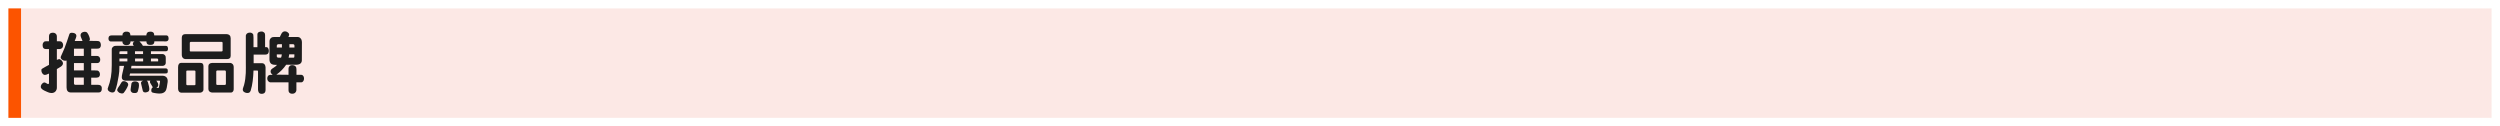 <?xml version="1.0" encoding="UTF-8"?>
<svg width="1188px" height="60px" viewBox="0 0 1188 60" version="1.1" xmlns="http://www.w3.org/2000/svg" xmlns:xlink="http://www.w3.org/1999/xlink">
    <!-- Generator: Sketch 50.2 (55047) - http://www.bohemiancoding.com/sketch -->
    <title>imgTitleRecombrandsPetsZh</title>
    <desc>Created with Sketch.</desc>
    <defs></defs>
    <g id="Styleguide" stroke="none" stroke-width="1" fill="none" fill-rule="evenodd">
        <g id="Desktop-HD-Copy-3" transform="translate(-30, -652)">
            <g id="Group-8-Copy-6" transform="translate(30, 642)">
                <rect id="Rectangle-6" fill="#FFFFFF" x="0" y="10" width="1188" height="60"></rect>
                <rect id="Rectangle-18" fill="#FCE8E5" x="4" y="14" width="1180" height="52"></rect>
                <path d="M35.504,29.472 L39.216,29.472 C39.024,28.992 38.768,28.32 38.512,27.744 C38.288,27.168 38.128,26.592 38.512,25.92 C39.12,24.992 40.976,24.832 41.488,25.6 C42.192,26.592 42.544,27.616 42.704,28.416 C42.736,28.928 42.64,29.376 42.256,29.408 L46.224,29.472 C47.056,29.472 47.504,29.76 47.728,30.336 C48.048,31.104 48.016,32.192 47.504,32.704 C47.12,33.088 46.64,33.12 46.128,33.12 L43.344,33.12 L43.344,36.576 L45.968,36.576 C47.28,36.576 47.664,37.6 47.632,38.432 C47.6,39.008 47.344,39.968 46.192,39.968 L43.344,39.968 L43.344,43.456 L44.784,43.456 C45.296,43.456 45.808,43.488 46.32,43.52 C46.96,43.68 47.376,44.32 47.472,44.992 C47.568,45.632 47.408,46.336 46.8,46.72 C46.288,46.912 45.712,46.912 45.136,46.912 L43.344,46.912 L43.344,50.304 L46.448,50.304 C47.44,50.304 48.048,50.528 48.336,51.392 C48.432,51.936 48.4,52.928 48.112,53.28 C47.888,53.664 47.568,53.952 46.608,53.952 L33.776,53.952 C32.112,53.952 31.632,52.864 31.632,51.52 L31.632,38.784 C30.672,39.008 29.936,38.752 29.296,38.176 C28.848,37.76 28.752,37.28 28.912,36.864 C29.424,35.584 30.128,34.272 30.672,32.864 C31.472,30.784 32.208,28.544 32.944,26.304 C33.104,25.76 33.552,25.568 34.128,25.568 C34.96,25.6 35.92,25.76 36.24,26.656 C36.368,27.168 36.24,27.648 36.048,28.096 C35.888,28.544 35.664,29.024 35.504,29.472 Z M35.152,39.968 L35.152,43.456 L39.824,43.456 L39.824,39.968 L35.152,39.968 Z M35.152,33.12 L35.152,36.576 L39.824,36.576 L39.824,33.12 L35.152,33.12 Z M35.152,46.848 L35.152,49.536 C35.152,49.952 35.344,50.304 35.792,50.304 L39.824,50.304 L39.824,46.848 L35.152,46.848 Z M23.28,40.832 L23.28,33.312 L21.872,33.312 C21.168,33.312 20.56,33.056 20.368,32.32 C20.176,31.552 20.176,30.56 20.752,30.048 C21.072,29.664 21.488,29.6 21.904,29.6 L23.28,29.6 L23.28,27.424 C23.28,26.72 23.408,26.08 24.112,25.728 C24.752,25.472 25.68,25.472 26.16,25.792 C26.672,26.112 27.024,26.56 27.024,27.328 L27.024,29.6 L28.176,29.6 C28.592,29.6 29.072,29.696 29.36,29.952 C30.064,30.592 30.128,31.488 29.84,32.288 C29.648,32.832 29.072,33.312 28.24,33.312 L27.024,33.312 L27.024,38.464 C27.44,38.272 28.048,37.952 28.496,38.176 C29.328,38.56 29.904,39.36 29.936,40.128 C29.872,40.896 29.36,41.344 28.816,41.728 C28.112,42.208 27.632,42.496 27.024,42.816 L27.024,51.616 C27.024,52.96 26.256,53.824 25.36,54.08 C23.92,54.496 22.8,53.824 21.648,53.312 C20.912,52.992 19.408,52.32 19.376,51.296 C19.344,50.496 19.888,49.728 20.592,49.312 C21.488,48.896 21.968,49.664 22.704,49.92 C23.056,50.048 23.28,49.792 23.28,49.408 L23.28,44.96 C22.48,45.216 21.616,45.92 20.72,45.44 C20.144,45.056 19.792,44.448 19.696,43.808 C19.632,43.392 19.6,42.88 19.952,42.688 C21.04,41.952 22.192,41.472 23.28,40.832 Z M79.952,27.392 C80.144,27.968 80.24,28.832 79.824,29.28 C79.6,29.504 79.248,29.664 78.928,29.664 L73.36,29.632 C73.36,30.496 73.04,31.008 72.368,31.232 C71.664,31.36 70.736,31.424 70.128,31.04 C69.744,30.688 69.584,30.272 69.584,29.664 L66.256,29.664 C66.8,30.208 67.6,31.072 67.888,31.776 L78.64,31.808 C78.928,31.744 79.248,31.84 79.504,32 C79.856,32.512 79.952,33.312 79.696,33.888 C79.472,34.24 79.216,34.368 78.768,34.368 L71.728,34.368 L71.728,35.68 L77.136,35.68 C77.712,35.68 78.128,35.936 78.448,36.352 C78.736,36.704 78.768,37.024 78.768,37.632 L78.768,39.84 C78.768,40.384 78.512,40.832 78.032,41.088 C77.648,41.312 77.168,41.312 76.848,41.312 L62.48,41.28 L62.288,42.496 L78.832,42.496 C79.152,42.496 79.536,42.752 79.664,43.04 C79.76,43.424 79.792,44.128 79.6,44.544 C79.376,44.864 79.088,44.896 78.672,44.896 L61.84,44.896 L61.584,45.728 C61.552,45.92 61.552,45.984 61.744,45.984 L77.36,45.984 C78.352,45.984 79.344,46.656 79.568,47.552 C79.824,48.544 79.632,49.312 79.408,50.624 C79.216,51.904 79.056,53.376 77.712,54.048 C76.432,54.72 74.8,54.432 73.264,54.176 C72.784,54.048 72.272,54.048 71.984,53.568 C71.824,52.992 71.856,52.224 72.272,51.776 L72.624,51.488 C72.176,50.784 71.76,50.048 71.344,49.312 C71.184,48.96 71.248,48.576 71.472,48.32 L69.616,48.32 C70.288,48.448 70.448,49.664 70.768,50.944 C71.056,52.192 71.12,53.152 70.352,53.568 C69.744,53.888 68.912,54.08 68.24,53.728 C68.048,53.536 67.888,53.28 67.824,53.024 L67.024,49.632 C66.896,49.12 67.216,48.768 67.6,48.544 L68.176,48.384 L59.376,48.32 C58.928,48.256 58.48,48.096 58.16,47.68 C57.552,46.816 58.032,45.504 58.448,43.616 L58.96,41.312 L56.752,41.312 C56.752,43.36 56.656,44.672 56.4,46.048 C55.92,48.8 55.536,51.104 54.64,53.28 C54.448,53.632 54.064,53.824 53.744,53.952 C52.88,54.016 52.08,53.728 51.472,53.088 C51.312,52.768 51.12,52.448 51.184,52.064 C52.656,48.064 53.104,45.44 53.104,40.832 L53.104,33.536 C53.104,32.96 53.232,32.64 53.872,32.128 C54.352,31.776 54.704,31.776 55.408,31.776 L63.6,31.776 C63.312,31.456 63.024,31.04 63.152,30.592 C63.28,30.08 63.6,29.792 64.016,29.728 L62.032,29.664 C62,30.336 61.776,31.008 61.104,31.296 C60.304,31.488 59.312,31.616 58.672,31.008 C58.288,30.688 58.16,30.208 58.192,29.696 L52.592,29.696 C52.176,29.696 51.888,29.408 51.696,29.088 C51.472,28.544 51.504,27.84 51.792,27.328 C52.112,26.944 52.56,26.816 53.04,26.816 L58.192,26.816 C58.192,26.4 58.224,25.888 58.608,25.568 C59.152,24.96 60.048,24.992 60.816,25.088 C61.2,25.184 61.584,25.408 61.744,25.76 C61.872,26.08 61.968,26.432 61.968,26.816 L69.552,26.816 C69.552,26.144 69.84,25.44 70.48,25.184 C71.216,25.024 72.176,24.896 72.784,25.408 C73.2,25.76 73.296,26.272 73.296,26.816 L79.056,26.816 C79.504,26.816 79.856,27.136 79.952,27.392 Z M65.936,49.536 C66.256,50.912 65.808,52.32 65.424,53.568 C64.944,54.4 63.984,54.24 63.216,54.144 C62.8,54.08 62.416,53.76 62.192,53.376 C62.032,52.992 62.032,52.672 62.096,52.256 L62.48,49.6 C62.736,48.928 63.472,48.672 64.144,48.672 C64.88,48.672 65.584,48.896 65.936,49.536 Z M60.912,50.432 C60.432,51.776 59.696,52.96 58.8,54.112 C58.224,54.688 57.392,54.336 56.752,54.112 C56.24,53.728 55.536,53.216 55.728,52.512 C55.984,51.584 56.816,50.88 57.2,50.016 C57.584,49.472 57.84,48.608 58.64,48.576 C59.472,48.512 60.144,48.896 60.688,49.44 C60.88,49.728 60.944,50.08 60.912,50.432 Z M75.152,39.168 L75.152,38.272 C75.152,37.952 74.96,37.824 74.576,37.824 L71.728,37.824 L71.728,39.168 L75.152,39.168 Z M67.984,35.68 L67.984,34.368 L64.144,34.368 L64.144,35.68 L67.984,35.68 Z M68.016,39.168 L68.016,37.824 L64.176,37.824 L64.176,39.168 L68.016,39.168 Z M76.048,48.736 C76.048,48.512 75.984,48.32 75.728,48.32 L74.256,48.32 C74.768,49.024 75.44,49.856 75.12,50.848 C74.992,51.264 74.576,51.584 74.192,51.584 C74.48,51.68 75.344,52 75.472,51.616 C75.792,50.656 75.856,49.76 76.048,48.736 Z M60.528,35.68 L60.528,34.368 L57.328,34.368 C56.944,34.368 56.752,34.464 56.752,34.816 L56.752,35.68 L60.528,35.68 Z M60.528,39.168 L60.528,37.824 L56.752,37.824 L56.752,39.168 L60.528,39.168 Z M88.4,26.208 L107.376,26.208 C108.976,26.208 109.616,27.008 109.616,28.192 L109.616,36.544 C109.616,37.536 109.008,38.08 107.856,38.08 L88.304,38.08 C87.12,38.08 86.384,37.28 86.384,36 L86.384,28.128 C86.384,26.528 87.184,26.208 88.4,26.208 Z M105.36,29.888 L90.672,29.888 C90.448,29.888 90.192,30.08 90.192,30.4 L90.192,34.176 C90.192,34.304 90.384,34.464 90.544,34.464 L105.2,34.464 C105.456,34.464 105.776,34.336 105.776,34.08 L105.776,30.272 C105.776,30.08 105.552,29.888 105.36,29.888 Z M99.024,52.32 L99.024,41.376 C99.024,40.512 99.76,39.904 100.88,39.904 L109.488,39.904 C110.224,40 111.056,40.608 111.056,41.92 L111.056,52.384 C111.056,53.12 110.672,53.984 109.68,53.984 L101.04,53.984 C99.76,53.984 99.024,53.216 99.024,52.32 Z M106.832,43.488 L103.184,43.488 C102.992,43.488 102.768,43.712 102.768,43.968 L102.768,49.952 C102.768,50.048 102.992,50.368 103.088,50.368 L106.896,50.368 C107.12,50.368 107.344,50.112 107.344,49.888 L107.344,44.128 C107.344,43.648 107.088,43.488 106.832,43.488 Z M86.192,39.872 L95.12,39.872 C96.272,39.872 96.688,40.416 96.688,41.504 L96.688,52.544 C96.688,53.472 95.824,54.048 94.992,54.048 L86.32,54.048 C85.264,54.048 84.624,53.28 84.624,52.16 L84.624,41.888 C84.624,40.576 85.168,39.872 86.192,39.872 Z M92.432,43.52 L89.072,43.52 C88.816,43.52 88.528,43.584 88.528,43.904 L88.528,50.08 C88.528,50.272 88.752,50.496 88.944,50.496 L92.4,50.496 C92.72,50.496 92.88,50.336 92.88,50.144 L92.88,43.968 C92.88,43.712 92.656,43.52 92.432,43.52 Z M140.848,49.12 L140.848,52.8 C140.848,53.408 140.368,54.24 139.632,54.432 C139.024,54.592 138.416,54.592 137.84,54.304 C137.296,53.952 137.104,53.536 137.104,52.768 L137.104,49.12 L128.432,49.12 C127.888,49.12 127.28,48.48 127.12,48 C126.928,47.456 126.992,46.784 127.216,46.336 C127.536,45.696 128.112,45.568 128.72,45.568 L129.552,45.568 C129.2,45.248 128.624,44.736 128.592,44.16 C128.496,42.688 129.776,42.528 131.056,41.44 L131.632,40.832 C130.512,40.8 129.36,40.896 128.624,40.064 C128.176,39.552 128.048,38.88 128.048,38.208 L128.08,29.472 C128.08,28.672 128.72,27.904 129.392,27.68 C129.648,27.616 129.936,27.584 130.224,27.584 L132.976,27.584 C133.52,26.592 133.872,24.928 135.376,24.896 C136.176,24.864 136.88,25.376 137.328,26.016 C137.52,26.528 137.296,27.136 137.04,27.584 L141.584,27.584 C142.416,27.584 143.056,28.32 143.312,28.992 L143.472,29.92 L143.44,38.752 C143.44,39.712 142.8,40.352 142,40.576 C141.456,40.736 141.168,40.768 140.752,40.768 L135.984,40.768 C134.832,42.496 133.008,44.352 131.344,45.472 L137.104,45.536 L137.104,42.592 C137.104,41.888 137.52,41.312 138.192,41.024 C138.992,40.864 139.92,40.96 140.464,41.568 C140.816,41.952 140.88,42.496 140.88,43.04 L140.88,45.536 L143.088,45.536 C143.76,45.536 144.144,46.048 144.304,46.432 C144.592,47.104 144.528,48.096 144.048,48.64 C143.856,48.864 143.632,49.12 143.184,49.12 L140.848,49.12 Z M131.536,31.744 L131.536,32.576 L133.968,32.576 L133.968,31.008 L132.24,31.008 C131.824,31.008 131.536,31.36 131.536,31.744 Z M139.92,32.576 L139.92,31.712 C139.92,31.328 139.76,31.008 139.216,31.008 L137.52,31.008 L137.52,32.576 L139.92,32.576 Z M137.136,37.408 L139.504,37.408 C139.824,37.408 139.888,37.12 139.888,36.736 L139.888,35.808 L137.424,35.808 C137.424,36.16 137.264,36.864 137.136,37.408 Z M132.336,37.408 L133.552,37.408 C133.744,37.056 133.904,36.352 133.904,35.84 L131.536,35.84 L131.536,36.8 C131.536,37.12 131.856,37.408 132.336,37.408 Z M125.968,26.624 L125.968,32.416 C126.416,32.416 126.864,32.288 127.216,32.64 C127.824,33.248 127.888,34.464 127.536,35.2 C127.28,35.744 126.672,35.936 126.128,35.936 L120.528,35.936 L120.528,40.032 L124.496,40.032 C125.552,40.032 126.192,40.896 126.192,42.08 L126.192,52.768 C126.192,53.504 125.904,54.048 125.488,54.304 C124.912,54.656 124.048,54.688 123.44,54.4 C122.576,53.824 122.608,52.64 122.608,52.128 L122.608,43.904 C122.608,43.68 122.512,43.52 122.224,43.52 L120.464,43.52 C120.336,46.88 120.048,50.176 119.088,53.184 C118.928,53.536 118.64,53.92 118.288,54.08 C117.52,54.336 116.56,54.144 115.92,53.664 C114.8,52.832 115.696,51.456 115.952,50.496 C117.04,46.464 116.816,42.752 116.816,39.84 L116.816,27.008 C116.816,26.592 117.072,26.24 117.328,25.952 C117.936,25.472 118.8,25.376 119.536,25.632 C119.888,25.76 120.24,26.112 120.368,26.496 C120.4,26.912 120.464,27.232 120.464,27.904 L120.464,32.416 L122.32,32.416 L122.32,26.432 C122.32,25.92 122.512,25.536 122.896,25.312 C123.408,25.024 124.144,24.896 124.784,25.024 C125.2,25.216 125.648,25.44 125.84,25.888 C125.904,26.048 125.968,26.368 125.968,26.624 Z" id="推薦品牌" fill="#1D1D1D"></path>
                <rect id="Rectangle-16" fill="#FC5400" x="4" y="14" width="6" height="52"></rect>
            </g>
        </g>
    </g>
</svg>